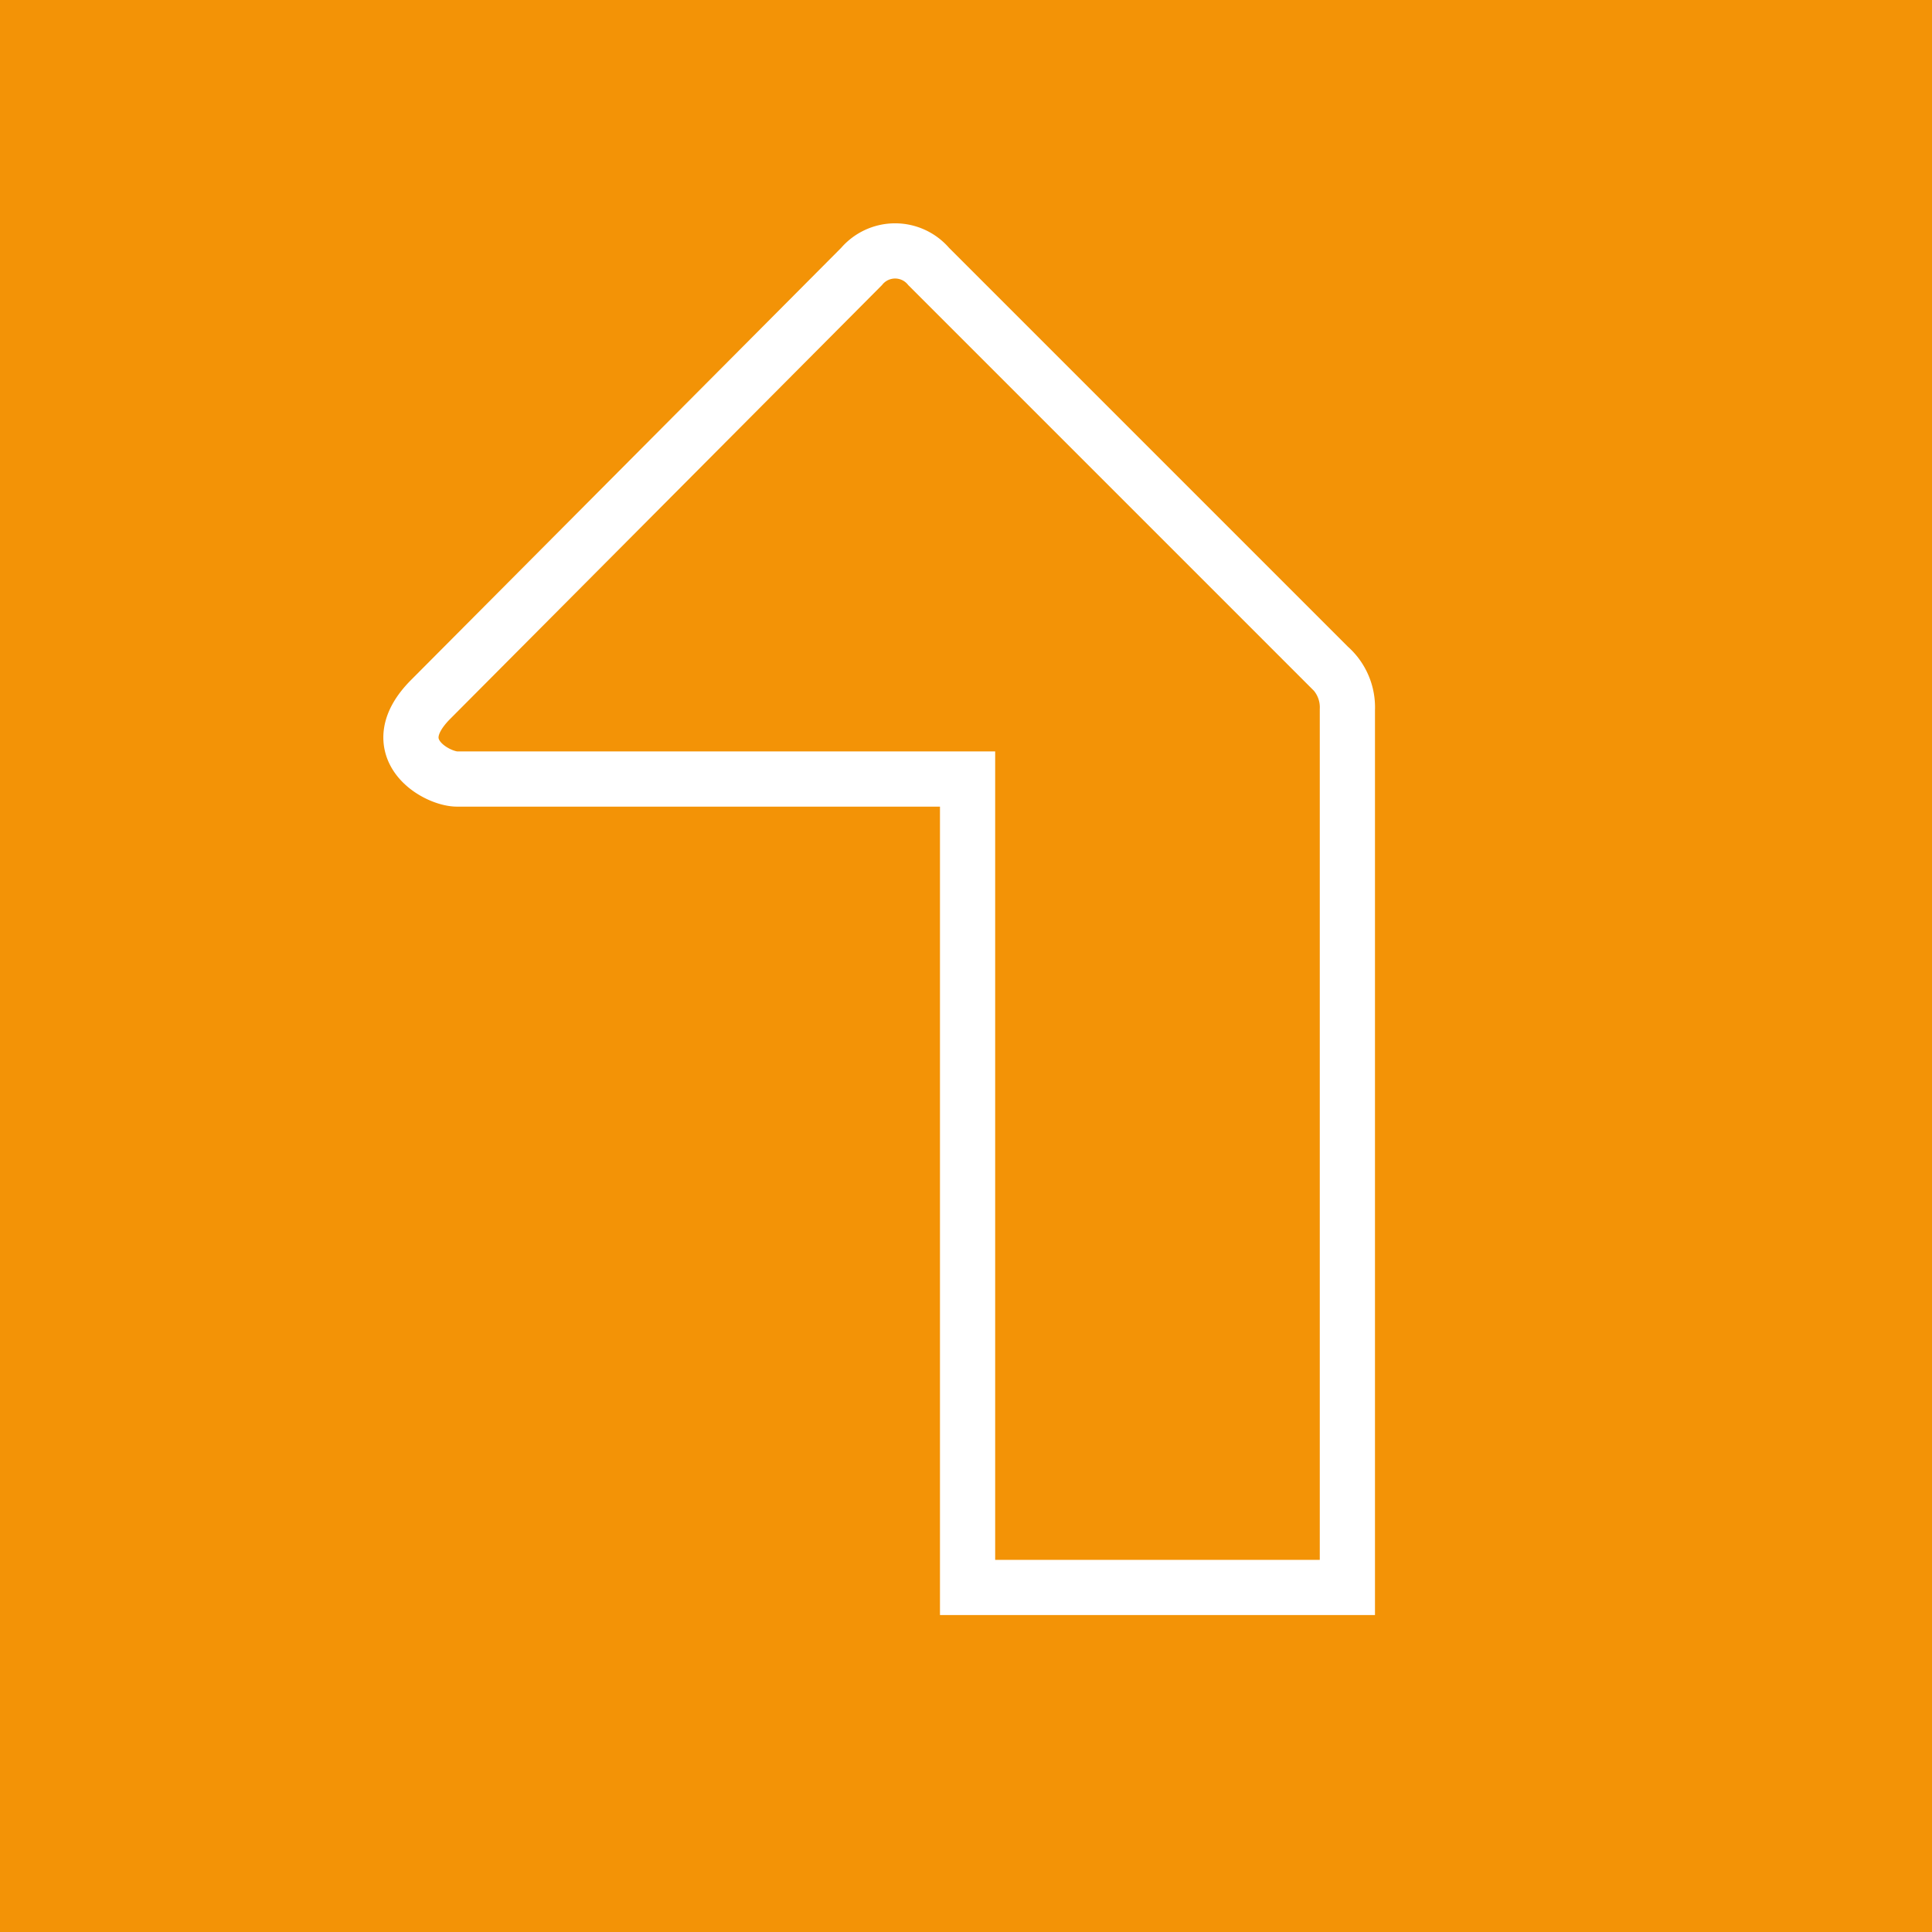 <?xml version="1.0" encoding="UTF-8"?>
<svg xmlns="http://www.w3.org/2000/svg" width="70" height="70" viewBox="0 0 70 70">
  <g id="Gruppe_509" data-name="Gruppe 509" transform="translate(-858 -3257)">
    <rect id="Rechteck_529" data-name="Rechteck 529" width="70" height="70" transform="translate(858 3257)" fill="#f39306"></rect>
    <path id="Pfad_1875" data-name="Pfad 1875" d="M2.175,19.648c-.76,0-2.725-1.113-.962-2.885L16.821,1.082a1.594,1.594,0,0,1,2.441,0l14.5,14.5a1.945,1.945,0,0,1,.666,1.553V48.939H20.667V19.648Z" transform="translate(872.39 3265.578)" fill="none" stroke="#fff" stroke-miterlimit="10" stroke-width="2"></path>
  </g>
</svg>
